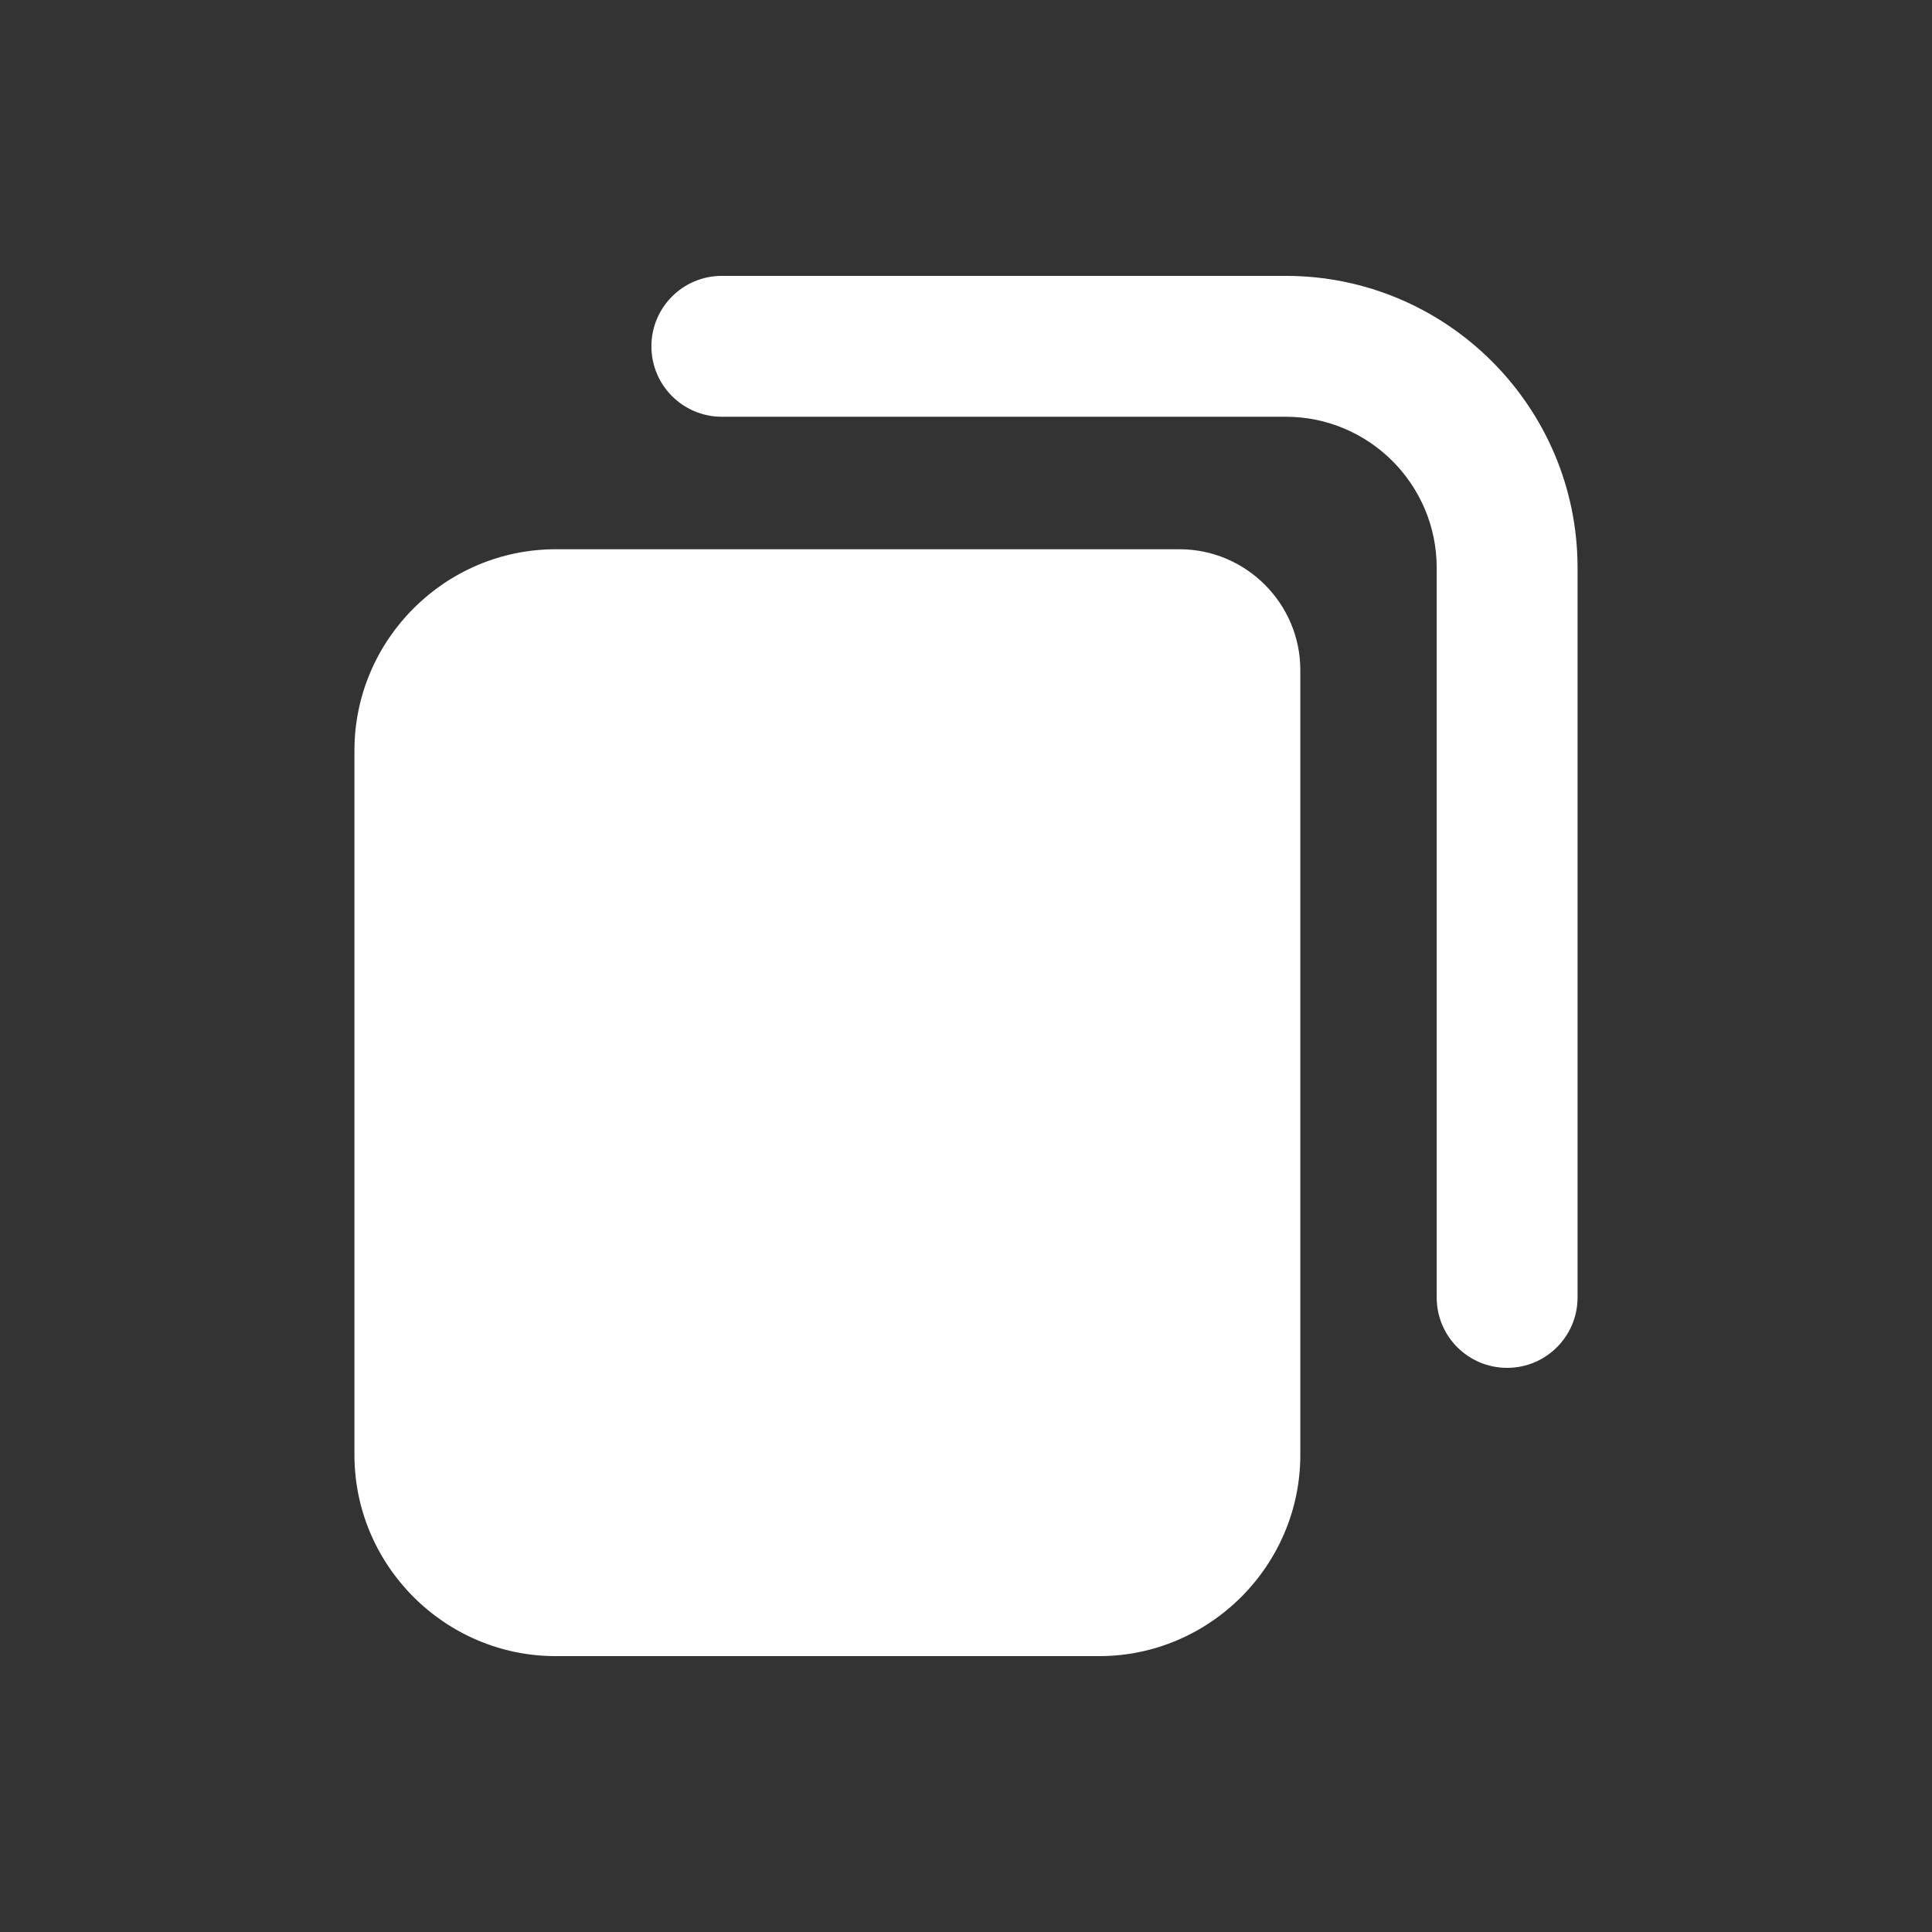 <svg width="24" height="24" viewBox="0 0 24 24" fill="none" xmlns="http://www.w3.org/2000/svg">
<rect x="0" y="0" width="24" height="24" fill="#333333" stroke="none"/>
<path fill-rule="evenodd" clip-rule="evenodd" d="M14.653 6.823C15.478 6.823 16.153 7.498 16.153 8.323V18.073C16.153 19.448 15.028 20.573 13.653 20.573H6.903C5.528 20.573 4.403 19.448 4.403 18.073V9.323C4.403 7.948 5.528 6.823 6.903 6.823H14.653ZM15.972 3.427C17.971 3.427 19.597 5.053 19.597 7.052V16.117C19.597 16.601 19.205 16.992 18.722 16.992C18.239 16.992 17.847 16.601 17.847 16.117V7.052C17.847 6.018 17.006 5.177 15.972 5.177H8.967C8.483 5.177 8.092 4.785 8.092 4.302C8.092 3.819 8.483 3.427 8.967 3.427H15.972Z" fill="white"/>
</svg>
